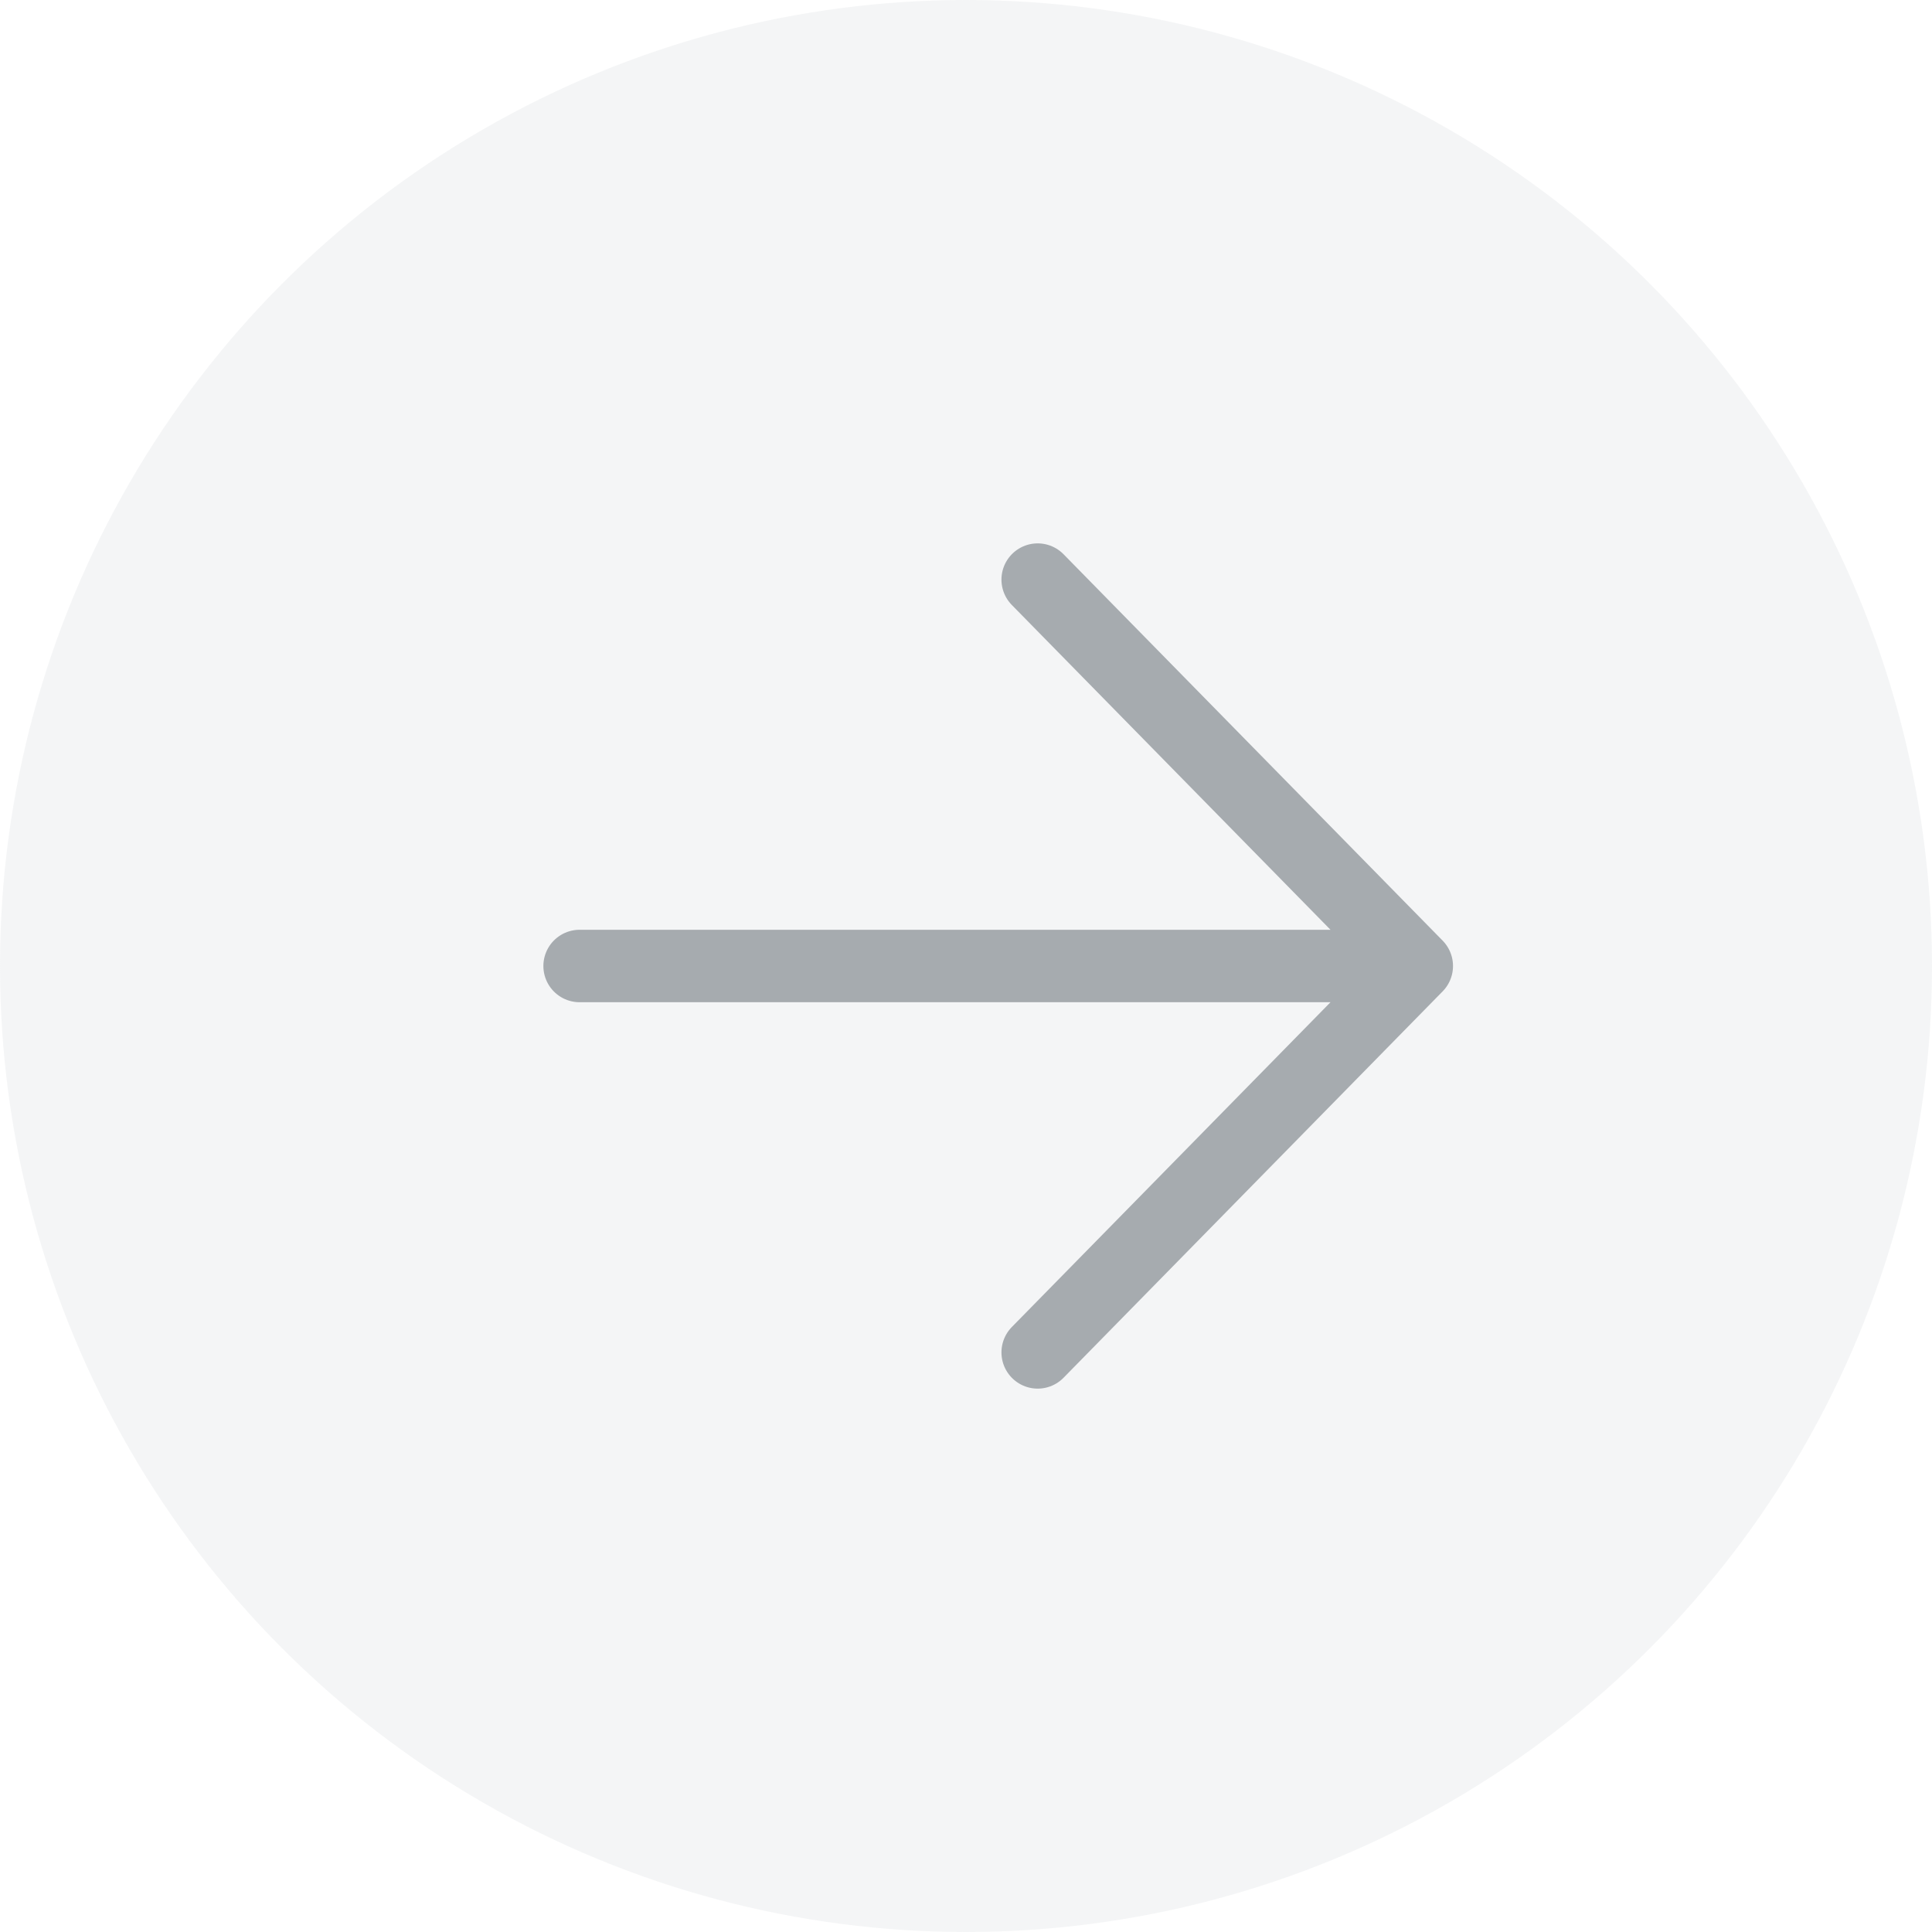 <?xml version="1.0" encoding="UTF-8"?> <svg xmlns="http://www.w3.org/2000/svg" width="40" height="40" viewBox="0 0 40 40" fill="none"> <circle cx="20" cy="20" r="20" fill="#CCD1D5" fill-opacity="0.2"></circle> <path d="M12 20H29.333M29.333 20L21.484 12M29.333 20L21.484 28" stroke="#A6ABAF" stroke-width="1.5" stroke-linecap="round" stroke-linejoin="round"></path> </svg> 